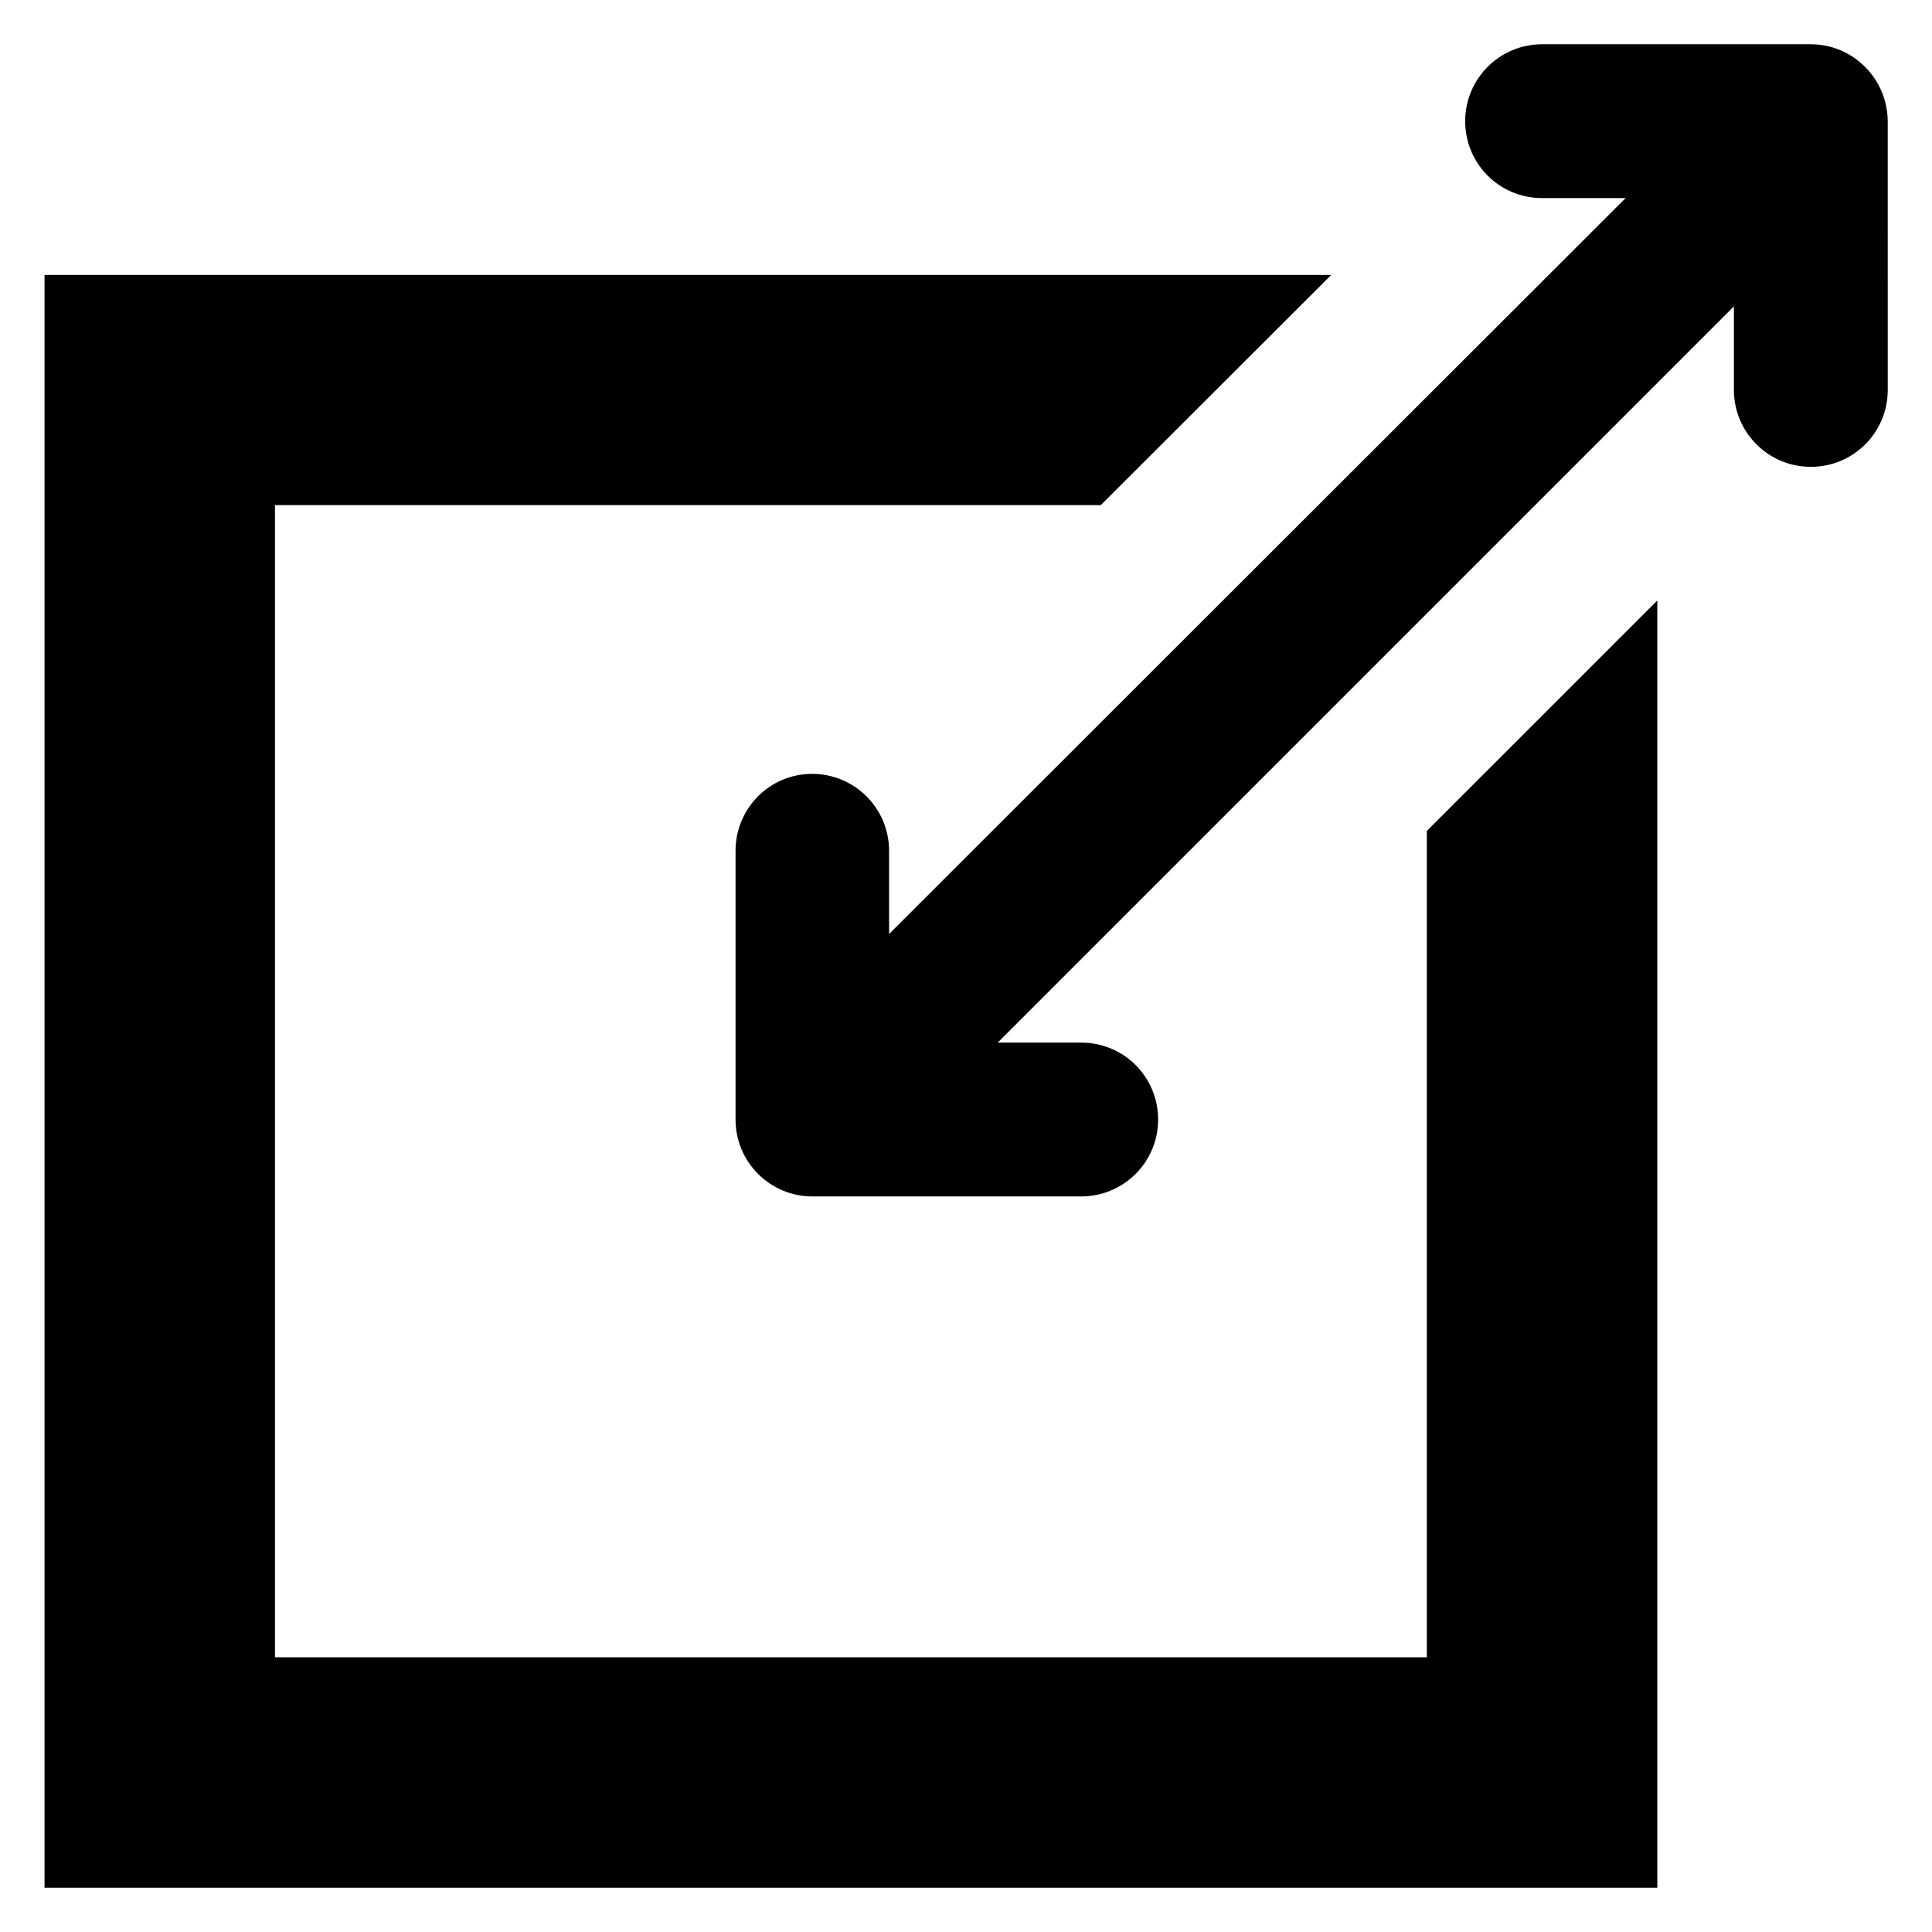 <?xml version="1.0" encoding="UTF-8"?>
<!-- Uploaded to: ICON Repo, www.iconrepo.com, Generator: ICON Repo Mixer Tools -->
<svg fill="#000000" width="800px" height="800px" version="1.1" viewBox="144 144 512 512" xmlns="http://www.w3.org/2000/svg">
 <g>
  <path d="m623.89 155.73h-71.219c-11.223 0-20.383 9.082-20.383 20.383 0 11.297 9.082 20.383 20.383 20.383h22.137l-195.19 195.03v-22.059c0-11.223-9.082-20.383-20.383-20.383-11.297 0-20.305 9.16-20.305 20.383v71.219c0 11.223 9.086 20.383 20.383 20.383h71.219c11.223 0 20.383-9.082 20.383-20.383 0-11.297-9.082-20.383-20.383-20.383h-22.137l195.11-195.11v22.141c0 11.223 9.082 20.383 20.383 20.383 11.297 0 20.383-9.082 20.383-20.383l-0.004-71.219c-0.074-11.223-9.16-20.383-20.383-20.383z"/>
  <path d="m522.13 364.2v219h-305.26v-305.34h218.85l61.066-60.992h-340.98v427.4h427.4v-341.14z"/>
 </g>
</svg>